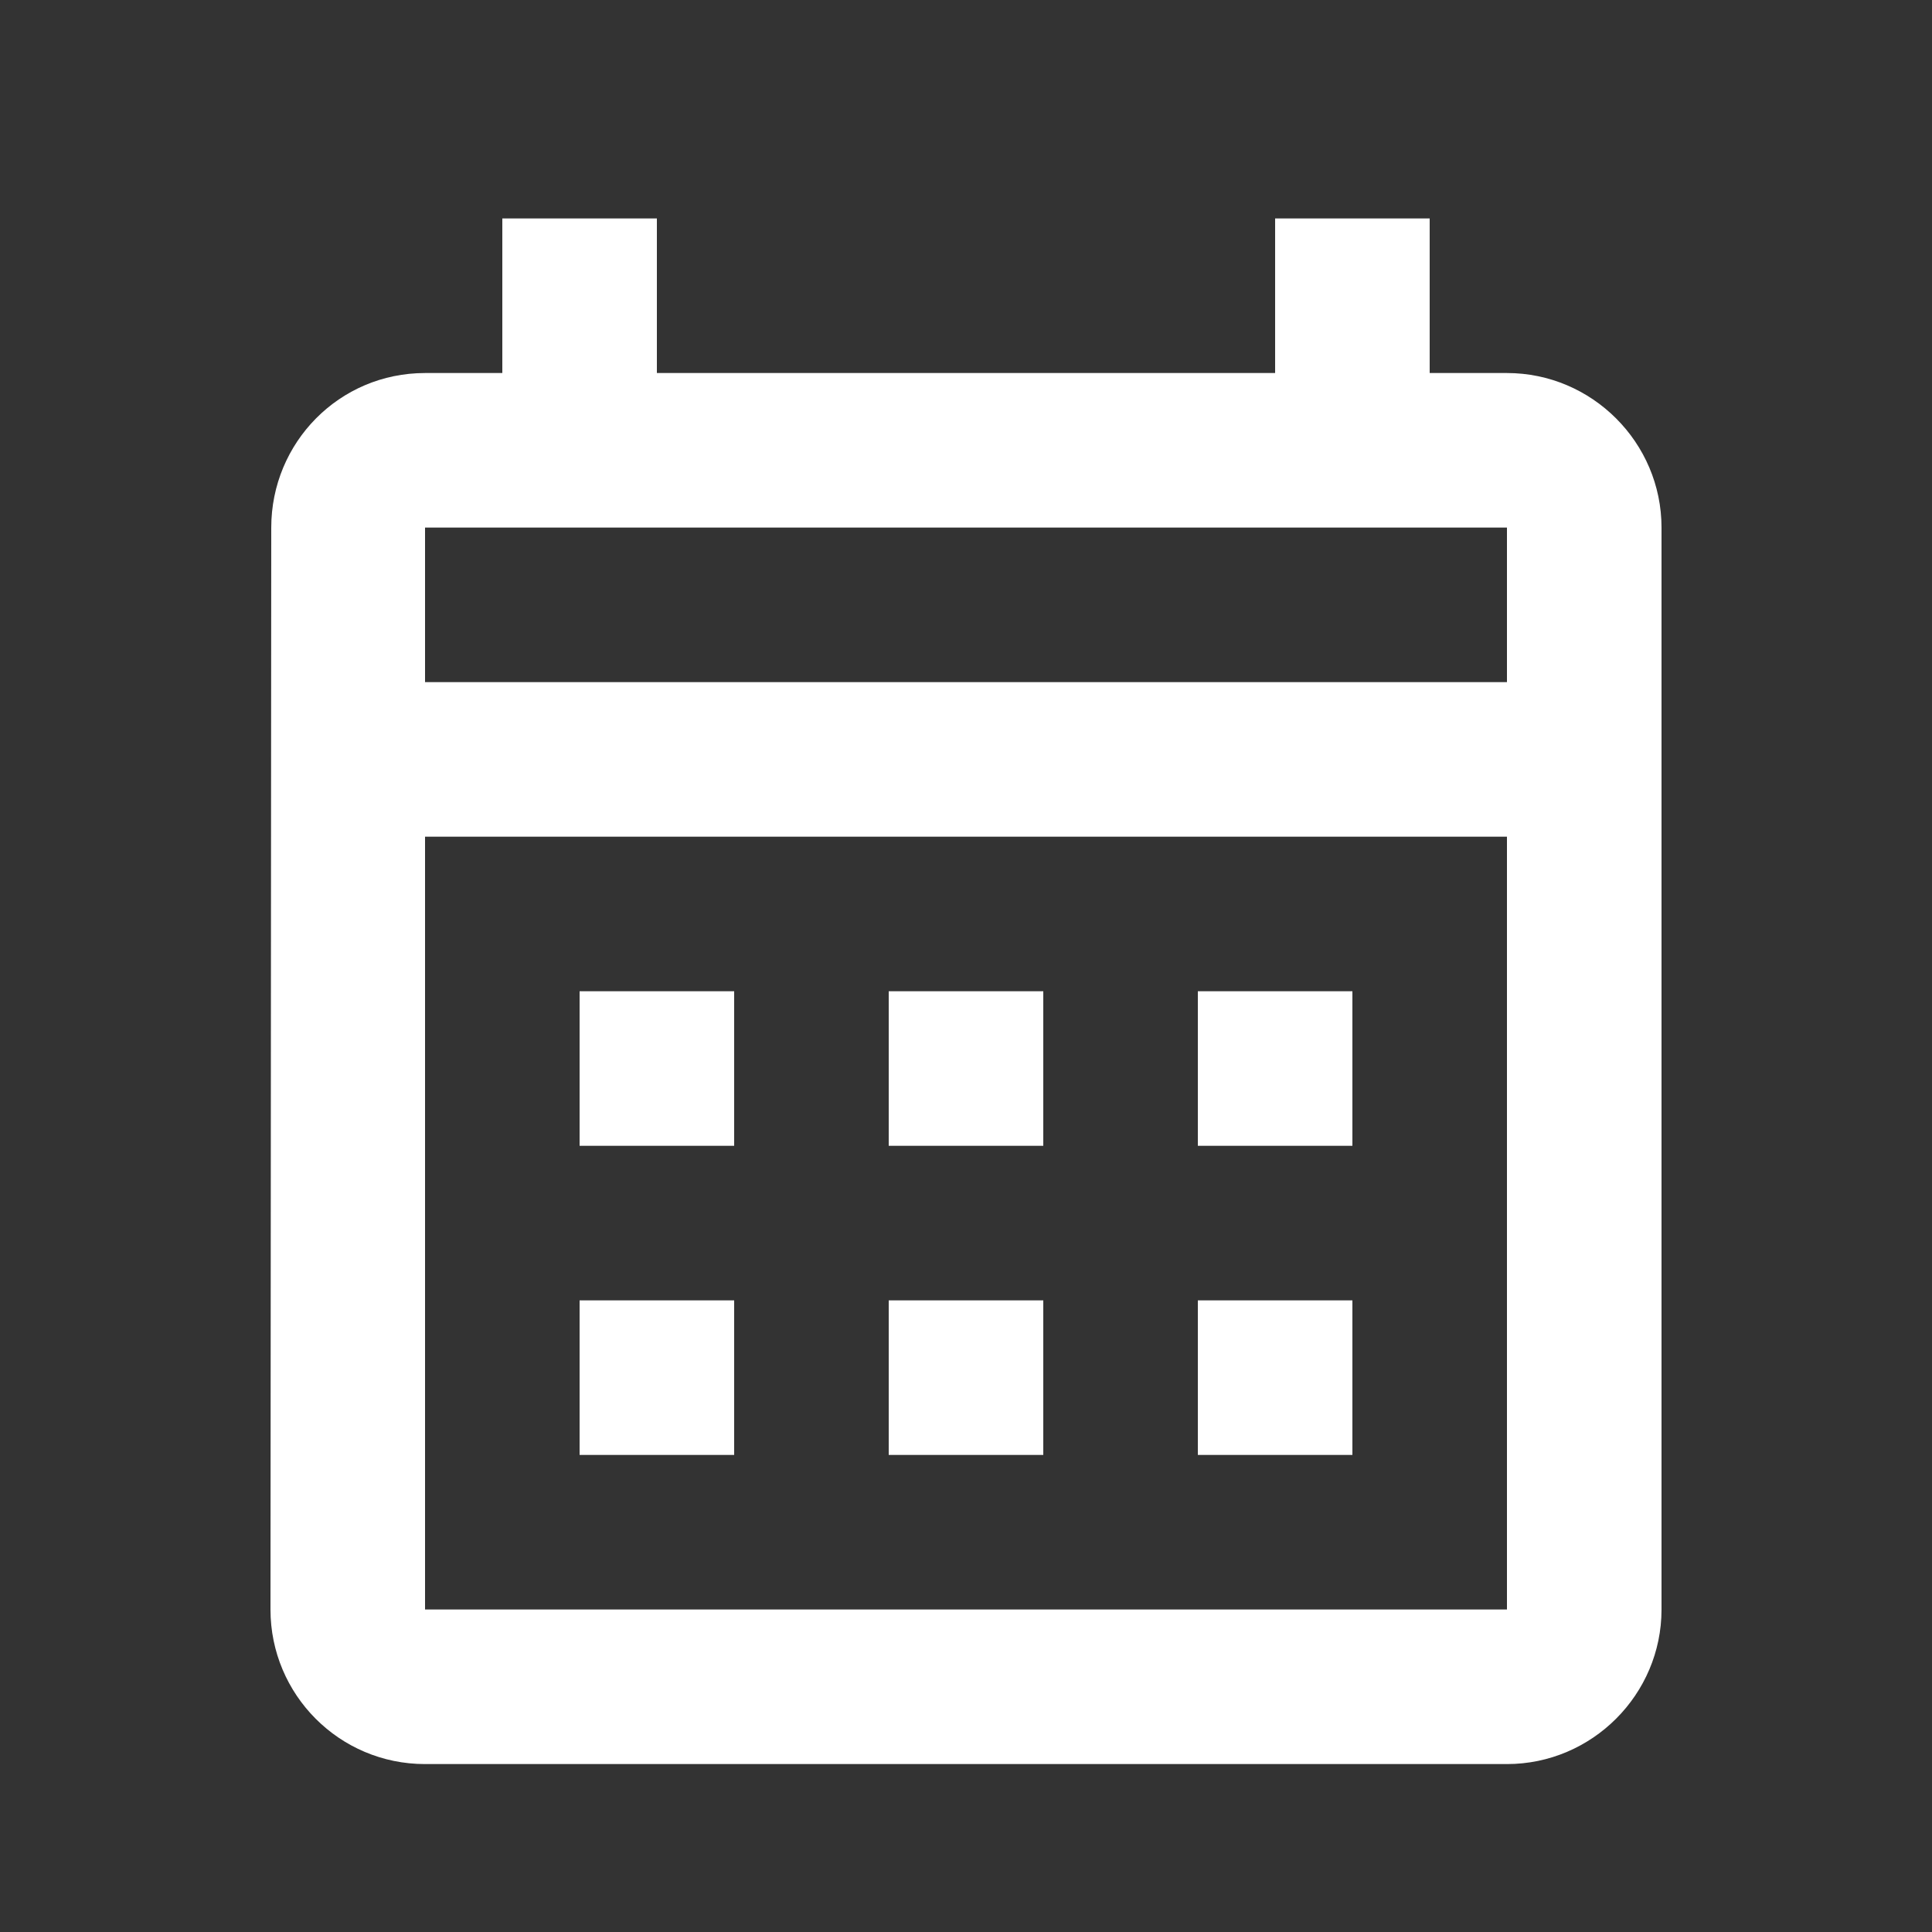 <svg width="25" height="25" viewBox="0 0 25 25" fill="none" xmlns="http://www.w3.org/2000/svg">
<rect x="0" y="0" width="25" height="25" fill="#333333" stroke="none"/>
<path d="M19.5 4.827H18.5V2.827H16.5V4.827H8.5V2.827H6.5V4.827H5.5C4.39 4.827 3.51 5.727 3.51 6.827L3.5 20.827C3.5 21.927 4.39 22.827 5.5 22.827H19.5C20.6 22.827 21.5 21.927 21.5 20.827V6.827C21.5 5.727 20.6 4.827 19.5 4.827ZM19.5 20.827H5.5V10.827H19.5V20.827ZM19.5 8.827H5.5V6.827H19.5V8.827ZM9.5 14.827H7.5V12.827H9.5V14.827ZM13.5 14.827H11.5V12.827H13.5V14.827ZM17.5 14.827H15.5V12.827H17.5V14.827ZM9.5 18.827H7.5V16.827H9.5V18.827ZM13.5 18.827H11.5V16.827H13.5V18.827ZM17.5 18.827H15.5V16.827H17.5V18.827Z" fill="white"/>
</svg>
